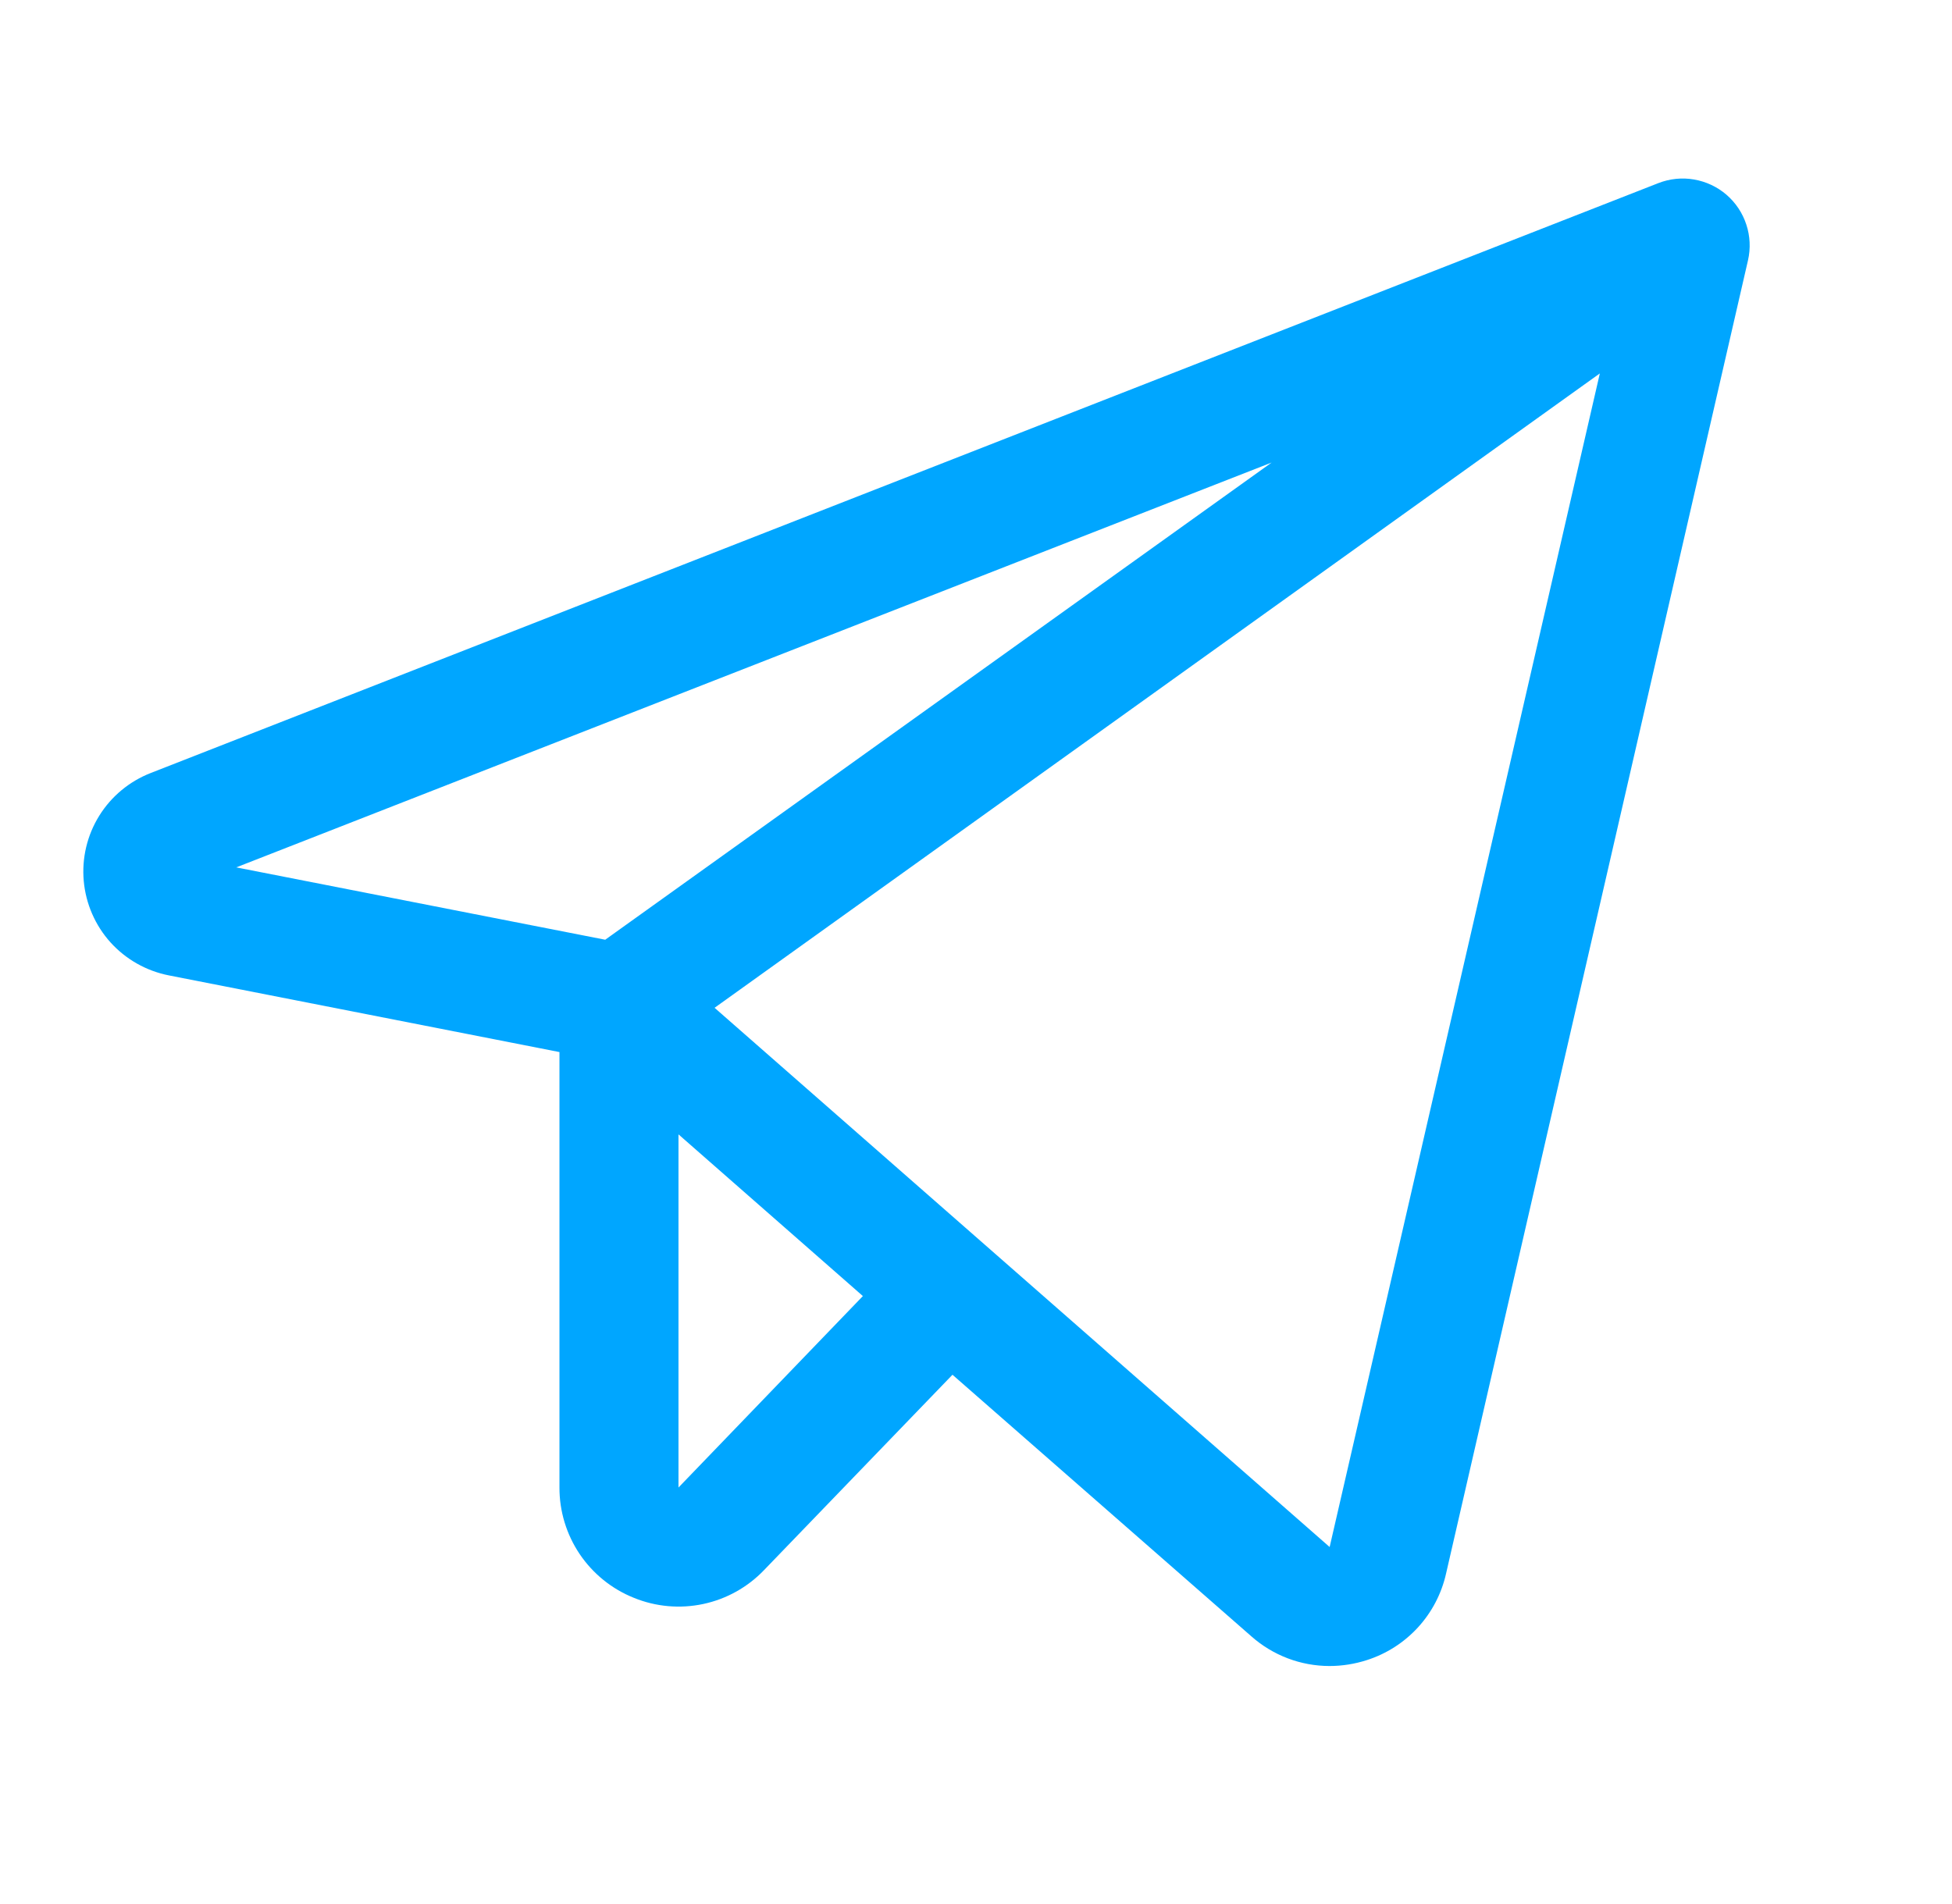 <svg xmlns="http://www.w3.org/2000/svg" width="41" height="40" viewBox="0 0 41 40" fill="none"><path d="M36.264 4.092C36.07 3.925 35.834 3.814 35.582 3.771C35.33 3.727 35.071 3.754 34.832 3.847L3.167 16.239C2.718 16.414 2.338 16.729 2.084 17.138C1.83 17.547 1.716 18.028 1.759 18.508C1.802 18.987 1.999 19.44 2.321 19.798C2.644 20.155 3.074 20.398 3.546 20.491L11.751 22.102V31.25C11.749 31.748 11.898 32.236 12.176 32.649C12.455 33.062 12.851 33.382 13.313 33.567C13.775 33.756 14.283 33.801 14.771 33.697C15.259 33.593 15.704 33.345 16.049 32.984L20.006 28.881L26.282 34.375C26.735 34.777 27.319 34.999 27.924 35C28.19 35 28.453 34.958 28.706 34.877C29.118 34.746 29.489 34.509 29.782 34.19C30.074 33.871 30.278 33.482 30.373 33.059L36.715 5.469C36.772 5.22 36.76 4.96 36.68 4.718C36.601 4.475 36.457 4.259 36.264 4.092ZM26.71 9.717L12.712 19.742L4.962 18.222L26.71 9.717ZM14.251 31.25V23.831L18.124 27.228L14.251 31.25ZM27.928 32.5L15.009 21.172L33.603 7.845L27.928 32.5Z" fill="#00A6FF"></path></svg>
